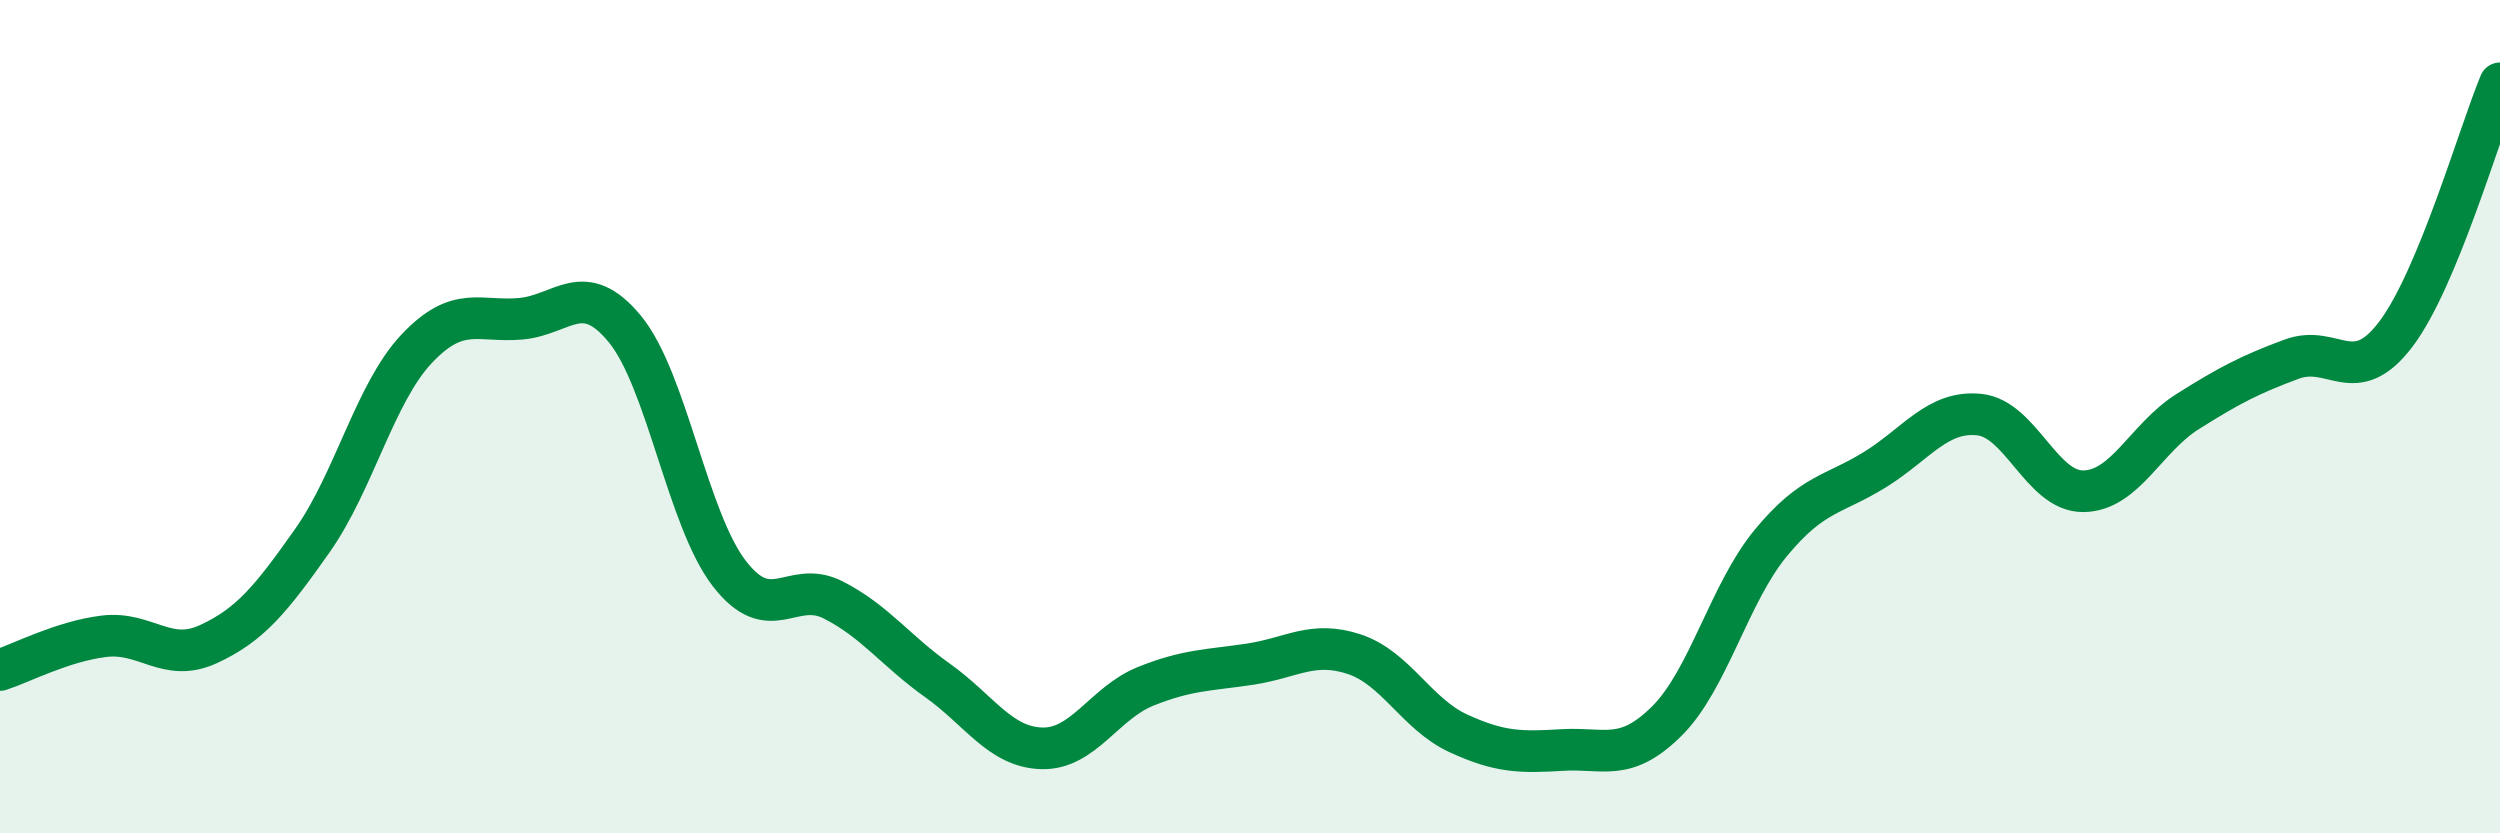 
    <svg width="60" height="20" viewBox="0 0 60 20" xmlns="http://www.w3.org/2000/svg">
      <path
        d="M 0,16.08 C 0.5,15.92 1.5,15.39 2.5,15.27 C 3.5,15.15 4,15.92 5,15.46 C 6,15 6.5,14.39 7.5,12.97 C 8.5,11.55 9,9.43 10,8.37 C 11,7.31 11.5,7.74 12.5,7.65 C 13.5,7.56 14,6.68 15,7.9 C 16,9.12 16.5,12.46 17.5,13.76 C 18.5,15.06 19,13.89 20,14.4 C 21,14.91 21.5,15.62 22.5,16.33 C 23.5,17.04 24,17.93 25,17.96 C 26,17.99 26.5,16.87 27.5,16.47 C 28.5,16.07 29,16.09 30,15.94 C 31,15.79 31.5,15.37 32.5,15.7 C 33.5,16.03 34,17.14 35,17.6 C 36,18.06 36.5,18.06 37.5,18 C 38.5,17.94 39,18.3 40,17.31 C 41,16.32 41.5,14.24 42.5,13.03 C 43.5,11.82 44,11.89 45,11.27 C 46,10.65 46.5,9.85 47.5,9.95 C 48.5,10.05 49,11.8 50,11.79 C 51,11.78 51.5,10.51 52.5,9.88 C 53.5,9.25 54,8.99 55,8.62 C 56,8.25 56.5,9.34 57.5,8.02 C 58.5,6.7 59.5,3.2 60,2L60 20L0 20Z"
        fill="#008740"
        opacity="0.1"
        stroke-linecap="round"
        stroke-linejoin="round"
      />
      <path
        d="M 0,16.08 C 0.5,15.92 1.5,15.39 2.5,15.27 C 3.5,15.15 4,15.92 5,15.46 C 6,15 6.5,14.39 7.5,12.97 C 8.5,11.55 9,9.43 10,8.37 C 11,7.31 11.5,7.74 12.5,7.65 C 13.5,7.56 14,6.68 15,7.9 C 16,9.12 16.5,12.46 17.5,13.76 C 18.5,15.06 19,13.89 20,14.4 C 21,14.91 21.5,15.62 22.5,16.33 C 23.5,17.04 24,17.93 25,17.96 C 26,17.99 26.5,16.87 27.5,16.47 C 28.5,16.07 29,16.09 30,15.94 C 31,15.79 31.5,15.37 32.5,15.7 C 33.5,16.03 34,17.14 35,17.6 C 36,18.06 36.5,18.06 37.5,18 C 38.5,17.94 39,18.3 40,17.31 C 41,16.32 41.5,14.24 42.5,13.03 C 43.5,11.82 44,11.89 45,11.27 C 46,10.65 46.5,9.85 47.5,9.95 C 48.5,10.05 49,11.8 50,11.79 C 51,11.78 51.5,10.51 52.5,9.88 C 53.5,9.25 54,8.99 55,8.62 C 56,8.25 56.5,9.34 57.5,8.02 C 58.5,6.7 59.5,3.2 60,2"
        stroke="#008740"
        stroke-width="1"
        fill="none"
        stroke-linecap="round"
        stroke-linejoin="round"
      />
    </svg>
  